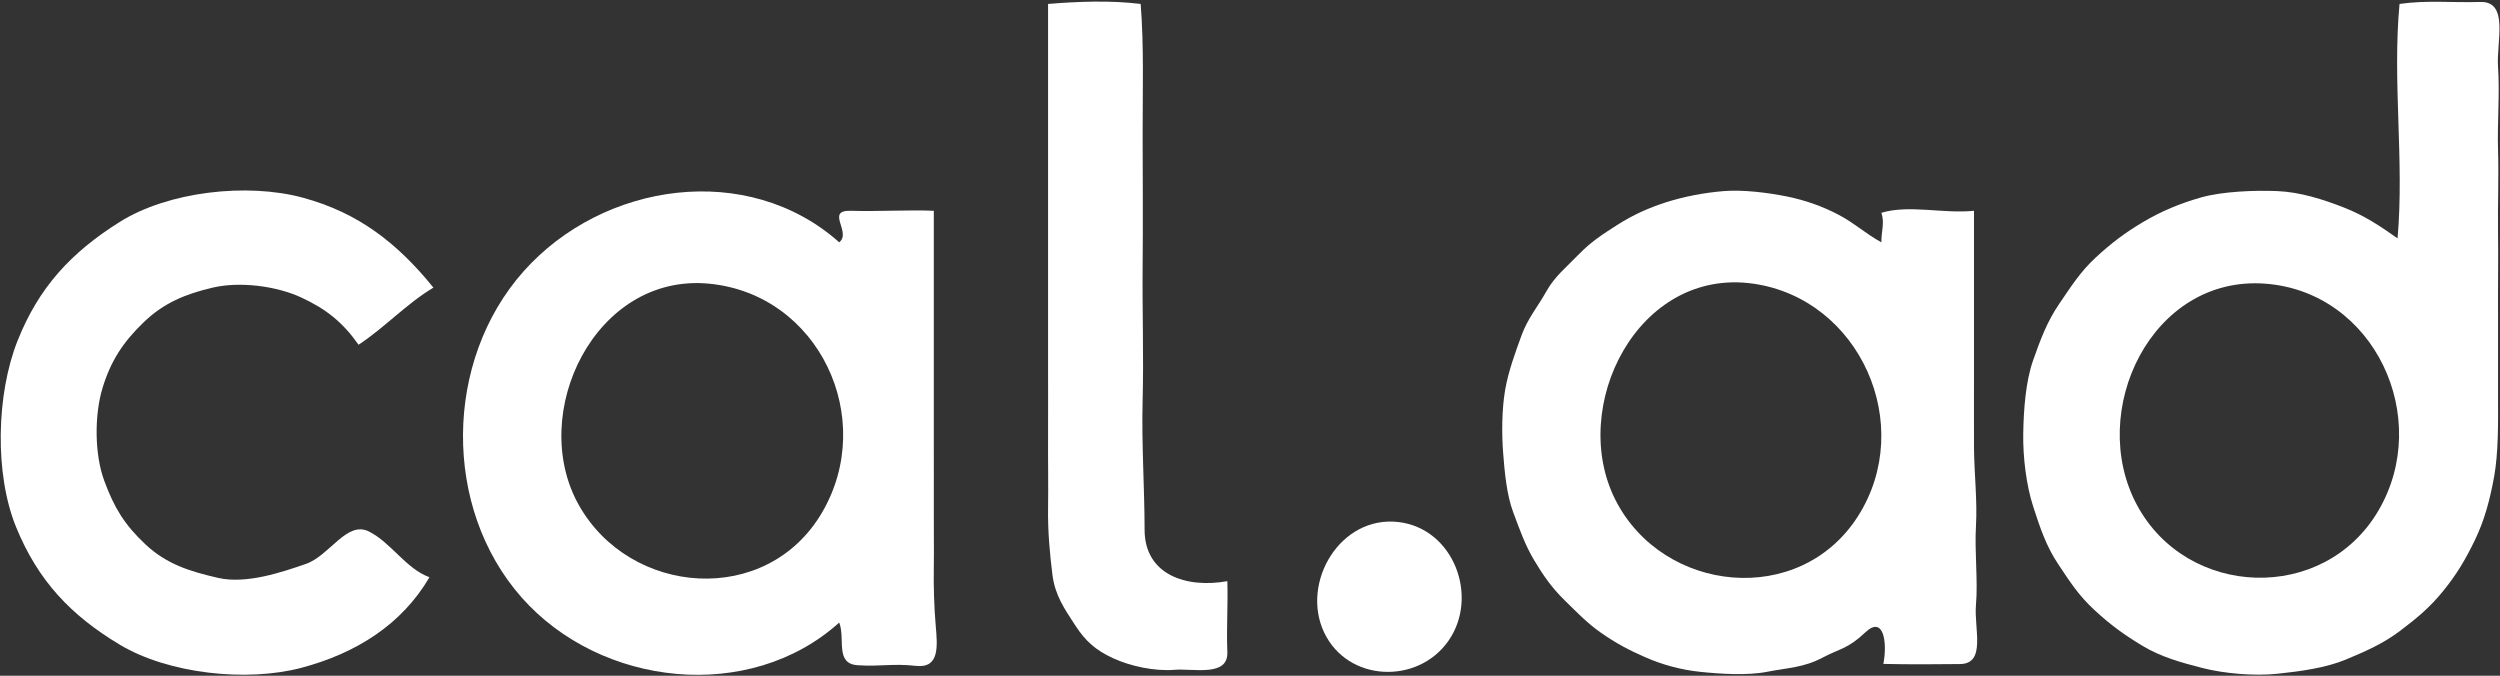 <svg width="1269" height="343" viewBox="0 0 1269 343" fill="none" xmlns="http://www.w3.org/2000/svg">
<rect x="0" y="0" width="1269" height="343" fill="#333333" stroke="none"/>
<path d="M579 2C563.79 0.12 547.24 0.74 532 2C532 14.23 532 26.8 532 39C532 51.2 532 62.83 532 75C532 87.17 532.01 99.85 532 112C531.99 124.15 532.02 135.89 532 148C531.98 160.11 532.04 172.96 532 185C531.96 197.04 532.08 209.13 532 221C531.92 232.87 532.18 246.49 532 258C531.82 269.51 532.9 281.3 534.22 291.78C535.55 302.26 540.37 309.08 545.7 317.3C551.02 325.53 556.17 330.01 564.92 334.08C573.68 338.14 586.01 340.8 596 340C605.99 339.2 623.49 343.74 623 331C622.51 318.26 623.37 307.56 623 295C602 298.77 581.04 291.65 581 269C580.95 246.35 579.41 225.65 580 203C580.59 180.35 579.78 157.49 580 135C580.22 112.51 580.03 90.3 580 68C579.97 45.7 580.72 23.82 579 2Z" fill="white"/>
<path d="M1217 121C1207.97 114.6 1200.09 109.37 1189.69 105.31C1179.29 101.24 1167.67 97.49 1156 97C1144.33 96.51 1127.97 97.18 1117.23 100.23C1106.49 103.28 1096.95 107.27 1087.75 112.75C1078.54 118.22 1071.62 123.46 1063.75 130.75C1055.88 138.05 1051.33 145.37 1045.25 154.25C1039.18 163.13 1035.73 172.3 1031.98 182.98C1028.23 193.66 1027.2 207.94 1027 220C1026.8 232.06 1028.54 246.25 1032.01 256.99C1035.47 267.73 1038.63 277.22 1044.7 286.3C1050.76 295.39 1055.12 302.29 1063.25 309.75C1071.37 317.22 1077.84 321.96 1087.31 327.7C1096.77 333.43 1106.89 336.24 1117.93 339.07C1128.96 341.91 1144.37 343.23 1156 342C1167.63 340.77 1180.53 339.05 1190.78 334.78C1201.02 330.5 1209.75 326.68 1218.25 320.25C1226.75 313.81 1233.25 308.49 1240.08 300.08C1246.92 291.68 1251.37 284.24 1256.22 274.22C1261.07 264.21 1263.86 253.83 1266.01 242.01C1268.15 230.19 1268.08 215.14 1268 202C1267.92 188.86 1268.1 173.51 1268 160C1267.9 146.49 1268.2 131.54 1268 118C1267.8 104.46 1268.42 89.27 1268 76C1267.58 62.73 1268.93 46.52 1268 34C1267.07 21.48 1273.78 0.57 1259 1C1244.22 1.43 1232.09 -8.82149e-06 1218 2C1214.32 41.38 1220.46 81.69 1217 121ZM1150 144C1205.33 148.26 1234.93 212.15 1207.25 259.25C1179.56 306.34 1110.14 303.76 1084.7 256.31C1059.25 208.85 1091.99 139.54 1150 144Z" fill="white"/>
<path d="M220 146C201.74 123.43 181.95 107.98 153.67 100.33C125.39 92.68 85.36 97.19 60.7 112.7C36.03 128.2 19.69 145.89 8.93 172.93C-1.84 199.97 -2.88 240.67 8.25 267.75C19.37 294.84 35.95 312.34 60.77 327.23C85.6 342.12 125.4 346.28 152.98 338.98C180.55 331.67 203.86 317.18 218 293C206.07 288.71 198.47 275.36 187.23 269.77C175.99 264.18 167.4 282.03 155.25 286.25C143.09 290.46 124.96 296.62 110.67 293.33C96.38 290.04 84.52 286.39 73.75 276.25C62.98 266.11 57.91 257.53 52.93 244.07C47.95 230.62 47.88 210.71 52.02 197.02C56.17 183.34 62.35 173.82 72.75 163.75C83.16 153.68 94.17 149.23 107.99 145.99C121.81 142.75 140.42 145.19 152.98 151.03C165.53 156.86 173.97 163.55 182 175C195.23 166.32 206.53 154 220 146Z" fill="white"/>
<path d="M426 123C379.57 81.69 306.13 92.36 265.75 137.75C225.38 183.15 224.51 257.65 264.75 303.25C305 348.84 380.63 356.95 426 316C429.19 324.43 423.75 336.89 435.33 337.67C446.91 338.45 453.02 336.67 465 338C476.98 339.33 475.85 327.9 475 318C474.15 308.1 473.84 298.12 474 288C474.16 277.88 473.93 268.09 474 258C474.07 247.91 473.97 238.12 474 228C474.03 217.88 473.98 207.11 474 197C474.02 186.89 473.99 177.05 474 167C474.01 156.95 474 147.03 474 137C474 126.97 474 117.02 474 107C461.88 106.43 445.33 107.43 432 107C418.68 106.58 432.43 117.86 426 123ZM360 144C415.62 149.38 445.36 212.29 417.23 260.23C389.1 308.17 319.71 302.64 293.75 256.25C267.78 209.87 302.08 138.39 360 144Z" fill="white"/>
<path d="M955 123C947.19 118.78 941.23 113.16 933.08 108.92C924.93 104.68 916.55 101.69 907.22 99.78C897.89 97.86 885.03 96.2 875 97C864.98 97.81 854.68 99.8 845.68 102.68C836.68 105.56 828.77 109.18 821.08 114.08C813.4 118.98 807.43 122.83 801.25 129.25C795.07 135.67 789.23 140.21 784.92 147.92C780.61 155.63 775.47 161.59 772.31 170.31C769.14 179.02 765.67 188.35 764 198C762.33 207.65 762.23 220.21 763 230C763.77 239.79 764.79 251.13 768.07 259.93C771.36 268.72 774.06 276.52 778.7 284.3C783.33 292.08 787.74 298.41 794.25 304.75C800.76 311.09 805.42 316.12 812.75 321.25C820.08 326.38 826.8 329.99 835.31 333.69C843.81 337.4 853.1 339.99 862.98 341.02C872.86 342.06 886.88 343 897 341C907.12 339 915.48 338.91 924.92 333.92C934.37 328.94 937.84 329.48 946.92 320.92C955.99 312.35 958.15 325.77 956 337C969.66 337.29 981.49 337.22 994.92 337.07C1008.36 336.92 1001.93 319.01 1003 307C1004.07 295 1002.24 279.83 1003 267C1003.76 254.17 1002.07 240 1002 227C1001.93 214 1002.03 200.18 1002 187C1001.97 173.82 1002.02 160.25 1002 147C1001.98 133.75 1002.01 120.27 1002 107C986.13 108.58 969.19 103.78 955 108C956.74 113.27 954.89 117.54 955 123ZM890 144C943.99 151.71 972.7 215.64 943.08 262.08C913.45 308.51 844.17 301.14 820.08 253.92C795.98 206.71 831.16 135.59 890 144Z" fill="white"/>
<path d="M710 265C680.39 261.42 660.15 295.55 672.08 320.92C684.01 346.3 719.66 347.61 735.25 325.25C750.84 302.89 737.96 268.38 710 265Z" fill="white"/>
</svg>
